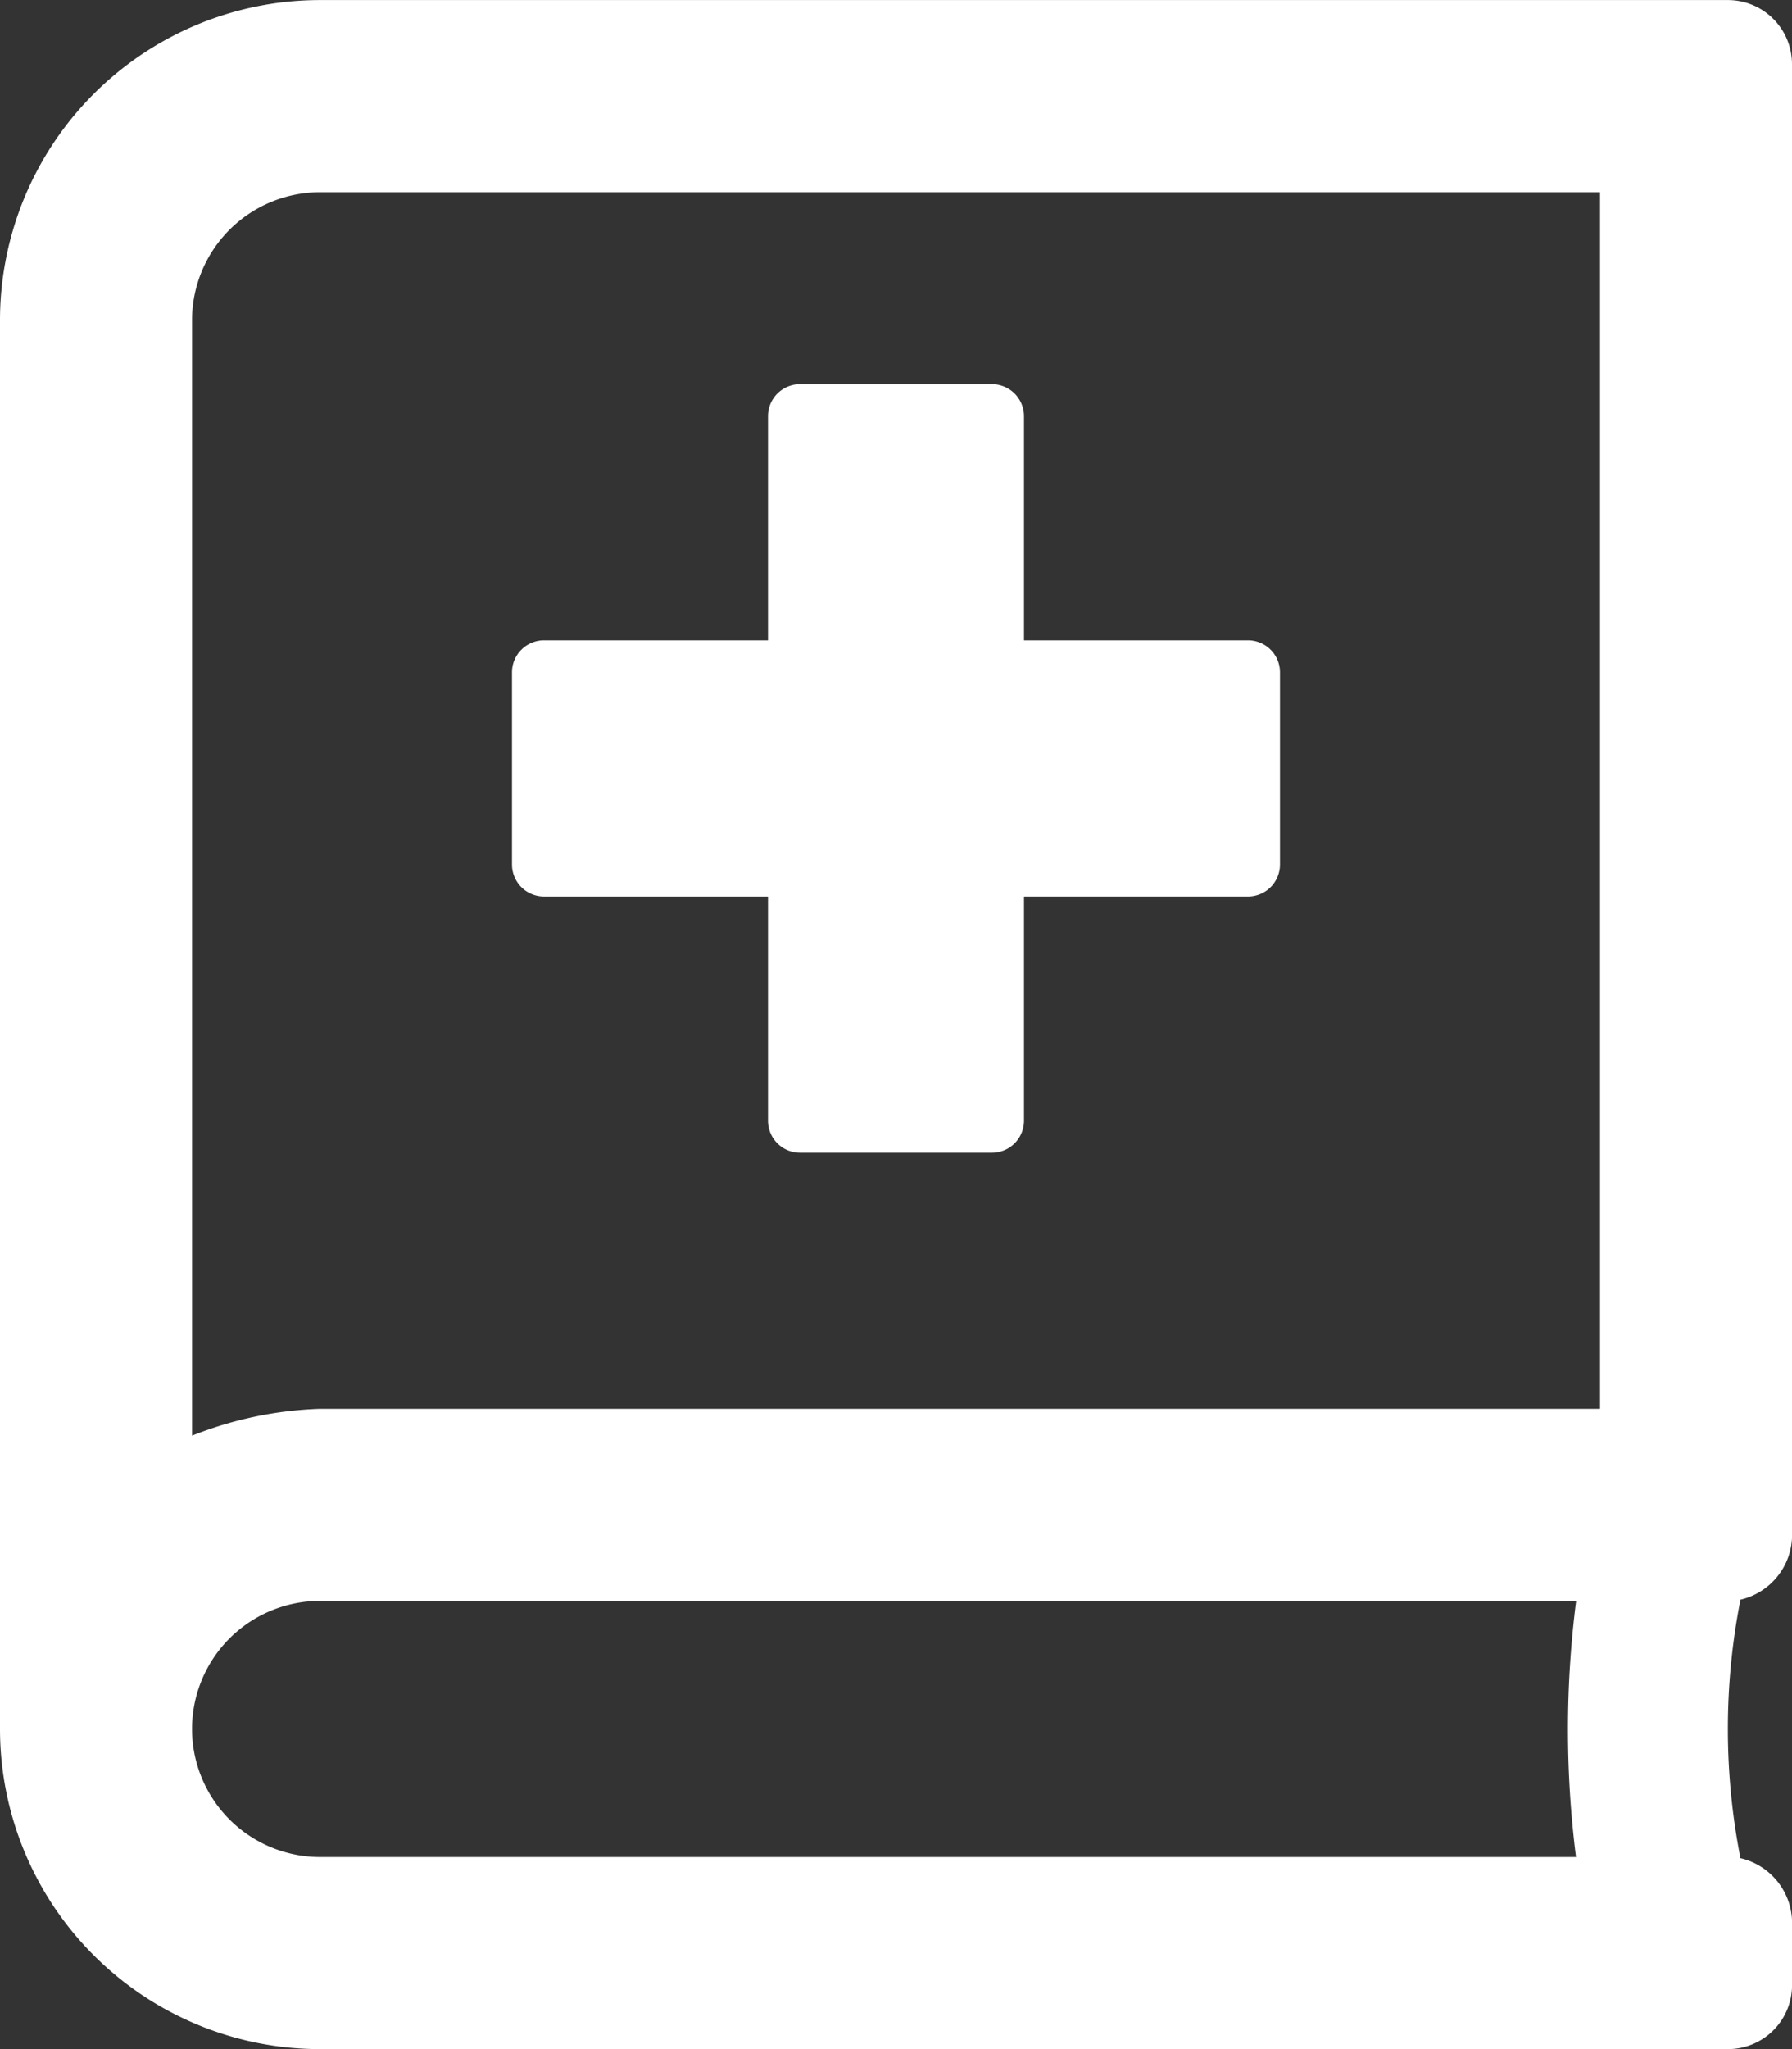 <svg xmlns="http://www.w3.org/2000/svg" width="26.25" height="30" viewBox="0 0 26.25 30">
  <rect x="0" y="0" width="26.25" height="30" fill="#333333" stroke="none"/>
  <path id="路径_142" data-name="路径 142" d="M26.25-3.75V-25.312a.938.938,0,0,0-.937-.937H4.688A4.689,4.689,0,0,0,0-21.562V-.937A4.689,4.689,0,0,0,4.688,3.75H25.313a.938.938,0,0,0,.938-.937V1.875h0a.976.976,0,0,0-.756-.92,9.8,9.8,0,0,1,0-3.785.976.976,0,0,0,.756-.92ZM23.086.938H4.688A1.876,1.876,0,0,1,2.813-.937,1.876,1.876,0,0,1,4.688-2.812h18.4A14.873,14.873,0,0,0,23.086.938Zm.352-6.562H4.683a5.539,5.539,0,0,0-1.87.393v-16.33a1.876,1.876,0,0,1,1.875-1.875h18.75Zm-15.469-7.5H11.25v3.281a.469.469,0,0,0,.469.469h2.813A.469.469,0,0,0,15-9.844v-3.281h3.281a.469.469,0,0,0,.469-.469v-2.812a.469.469,0,0,0-.469-.469H15v-3.281a.469.469,0,0,0-.469-.469H11.719a.469.469,0,0,0-.469.469v3.281H7.969a.469.469,0,0,0-.469.469v2.813A.469.469,0,0,0,7.969-13.125Z" transform="translate(0 26.25)" fill="#fff"/>
</svg>
